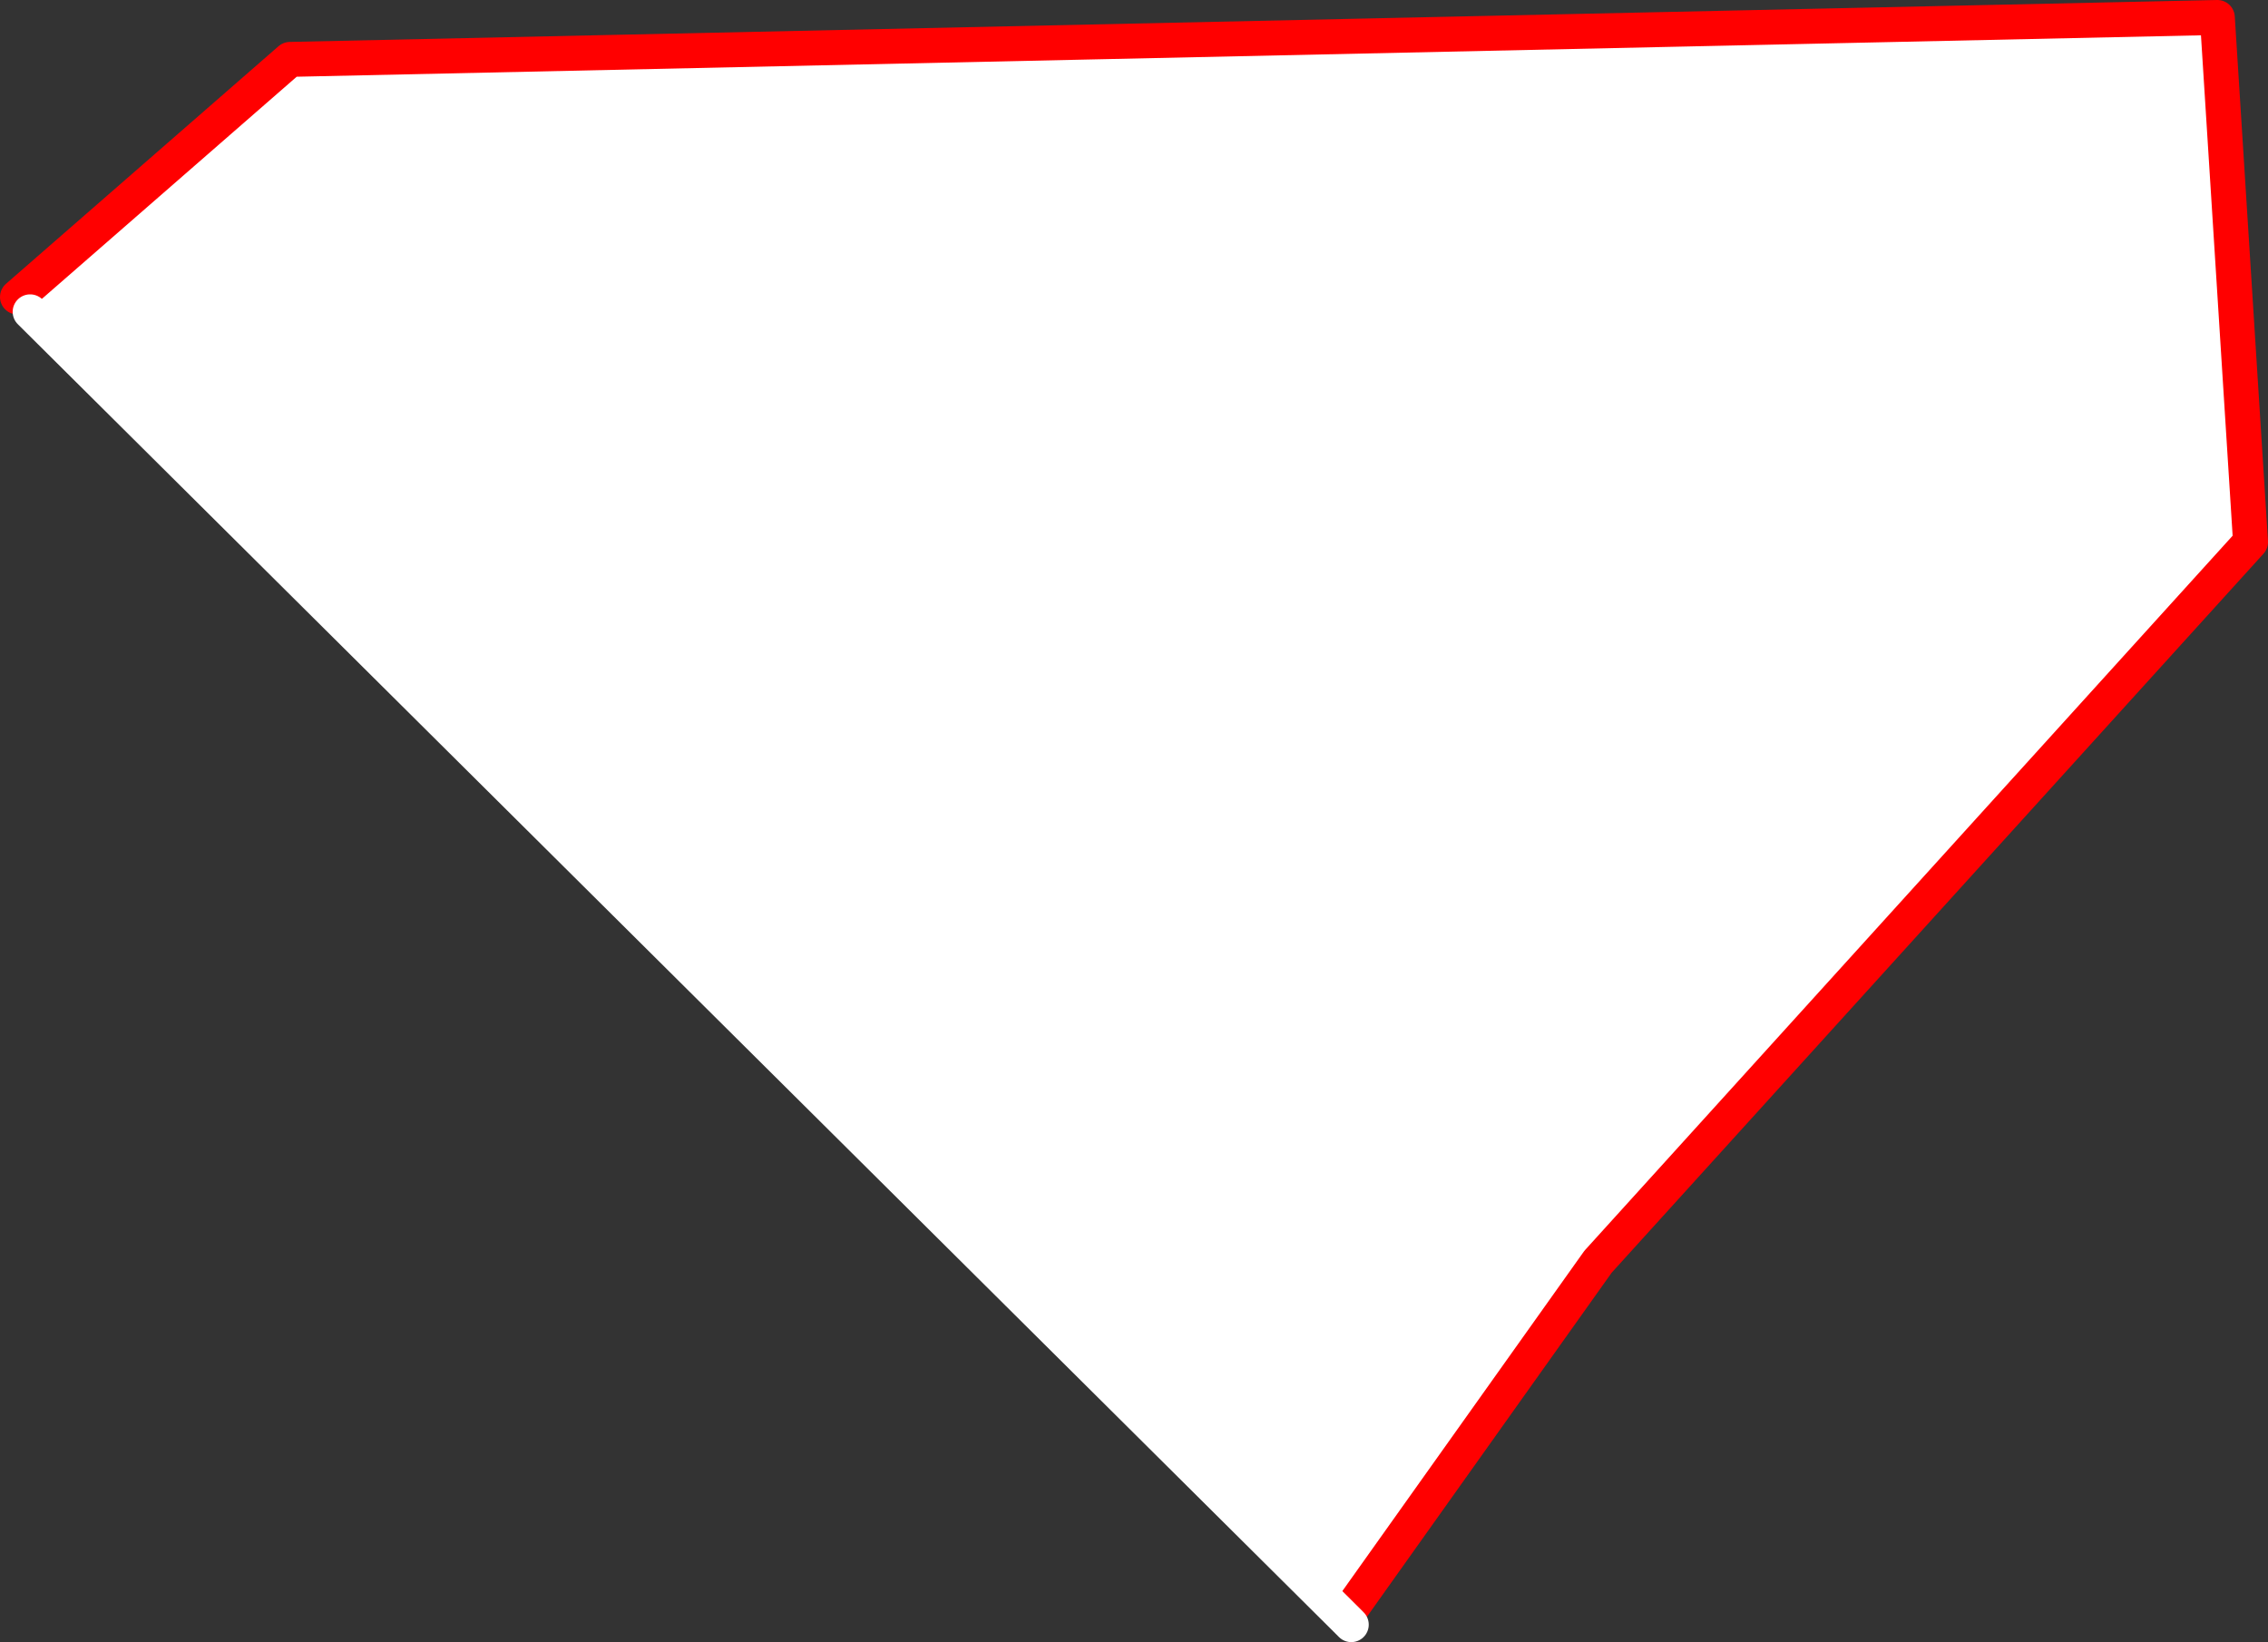 <?xml version="1.0" encoding="UTF-8" standalone="no"?>
<svg xmlns:xlink="http://www.w3.org/1999/xlink" height="188.0px" width="259.65px" xmlns="http://www.w3.org/2000/svg">
  <rect width="100%" height="100%" fill="#333333" stroke="none"/>
  <g transform="matrix(1.0, 0.0, 0.0, 1.0, -16.9, 265.4)">
    <path d="M18.9 -231.4 L50.1 -258.6 270.75 -263.4 274.55 -203.35 199.85 -120.95 171.15 -80.6 170.8 -80.2 20.35 -229.7 18.9 -231.4" fill="#ffffff" fill-rule="evenodd" stroke="none"/>
    <path d="M171.15 -80.6 L199.85 -120.95 274.55 -203.35 270.75 -263.4 50.1 -258.6 18.9 -231.4" fill="none" stroke="#ff0000" stroke-linecap="round" stroke-linejoin="round" stroke-width="4.0"/>
    <path d="M20.35 -229.7 L170.8 -80.2 171.6 -79.4" fill="none" stroke="#ffffff" stroke-linecap="round" stroke-linejoin="round" stroke-width="4.0"/>
  </g>
</svg>
